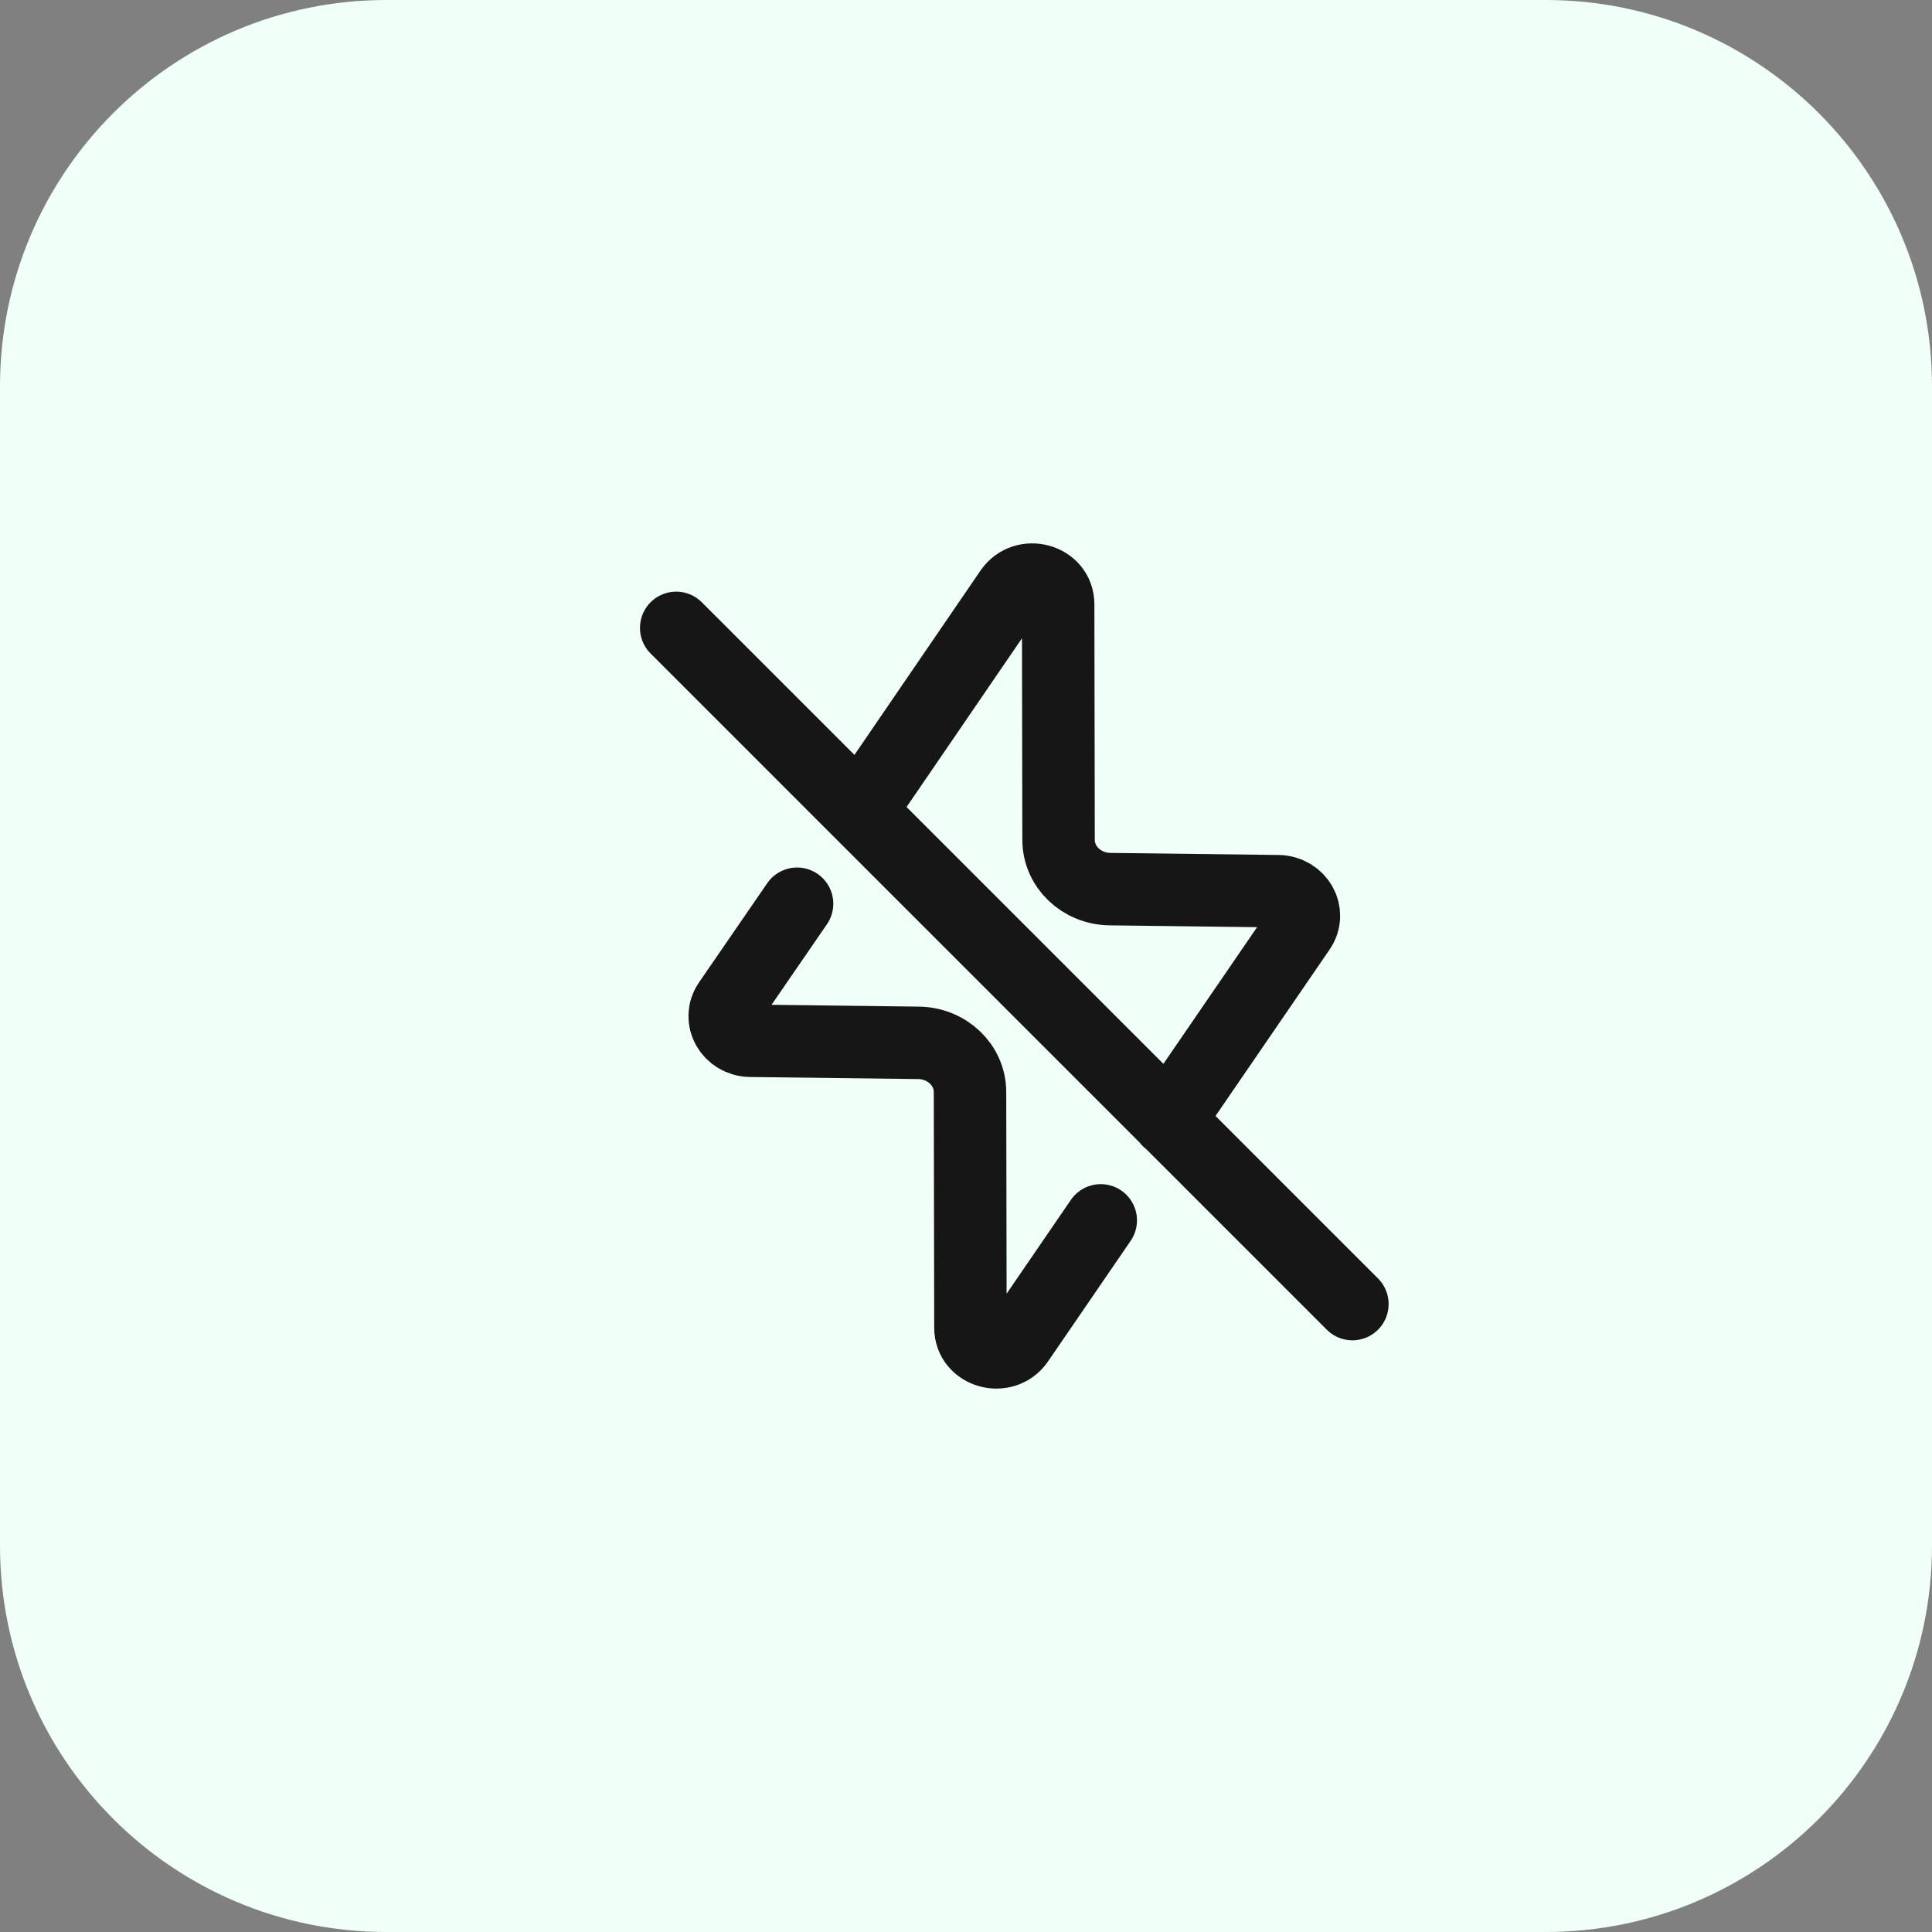<svg width="80" height="80" viewBox="0 0 80 80" fill="none" xmlns="http://www.w3.org/2000/svg">
<rect x="0" y="0" width="80" height="80" fill="#808080" stroke="none"/>
<path d="M0 16C0 7.163 7.163 0 16 0H64C72.837 0 80 7.163 80 16V64C80 72.837 72.837 80 64 80H16C7.163 80 0 72.837 0 64V16Z" fill="#F0FFF8"/>
<path d="M45.58 50.533L42.155 55.532C41.567 56.38 40.184 55.999 40.184 54.979L40.166 45.223C40.166 44.099 39.215 43.2 38.039 43.182L31.068 43.096C30.22 43.078 29.719 42.196 30.186 41.522L33.005 37.422M35.928 33.115L41.844 24.466C42.432 23.619 43.816 24 43.816 25.02L43.833 34.776C43.833 35.9 44.785 36.8 45.961 36.817L52.932 36.903C53.779 36.92 54.281 37.803 53.814 38.477L48.383 46.4M56 53.999L28 25.999" stroke="#161616" stroke-width="3" stroke-linecap="round" stroke-linejoin="round"/>
</svg>
